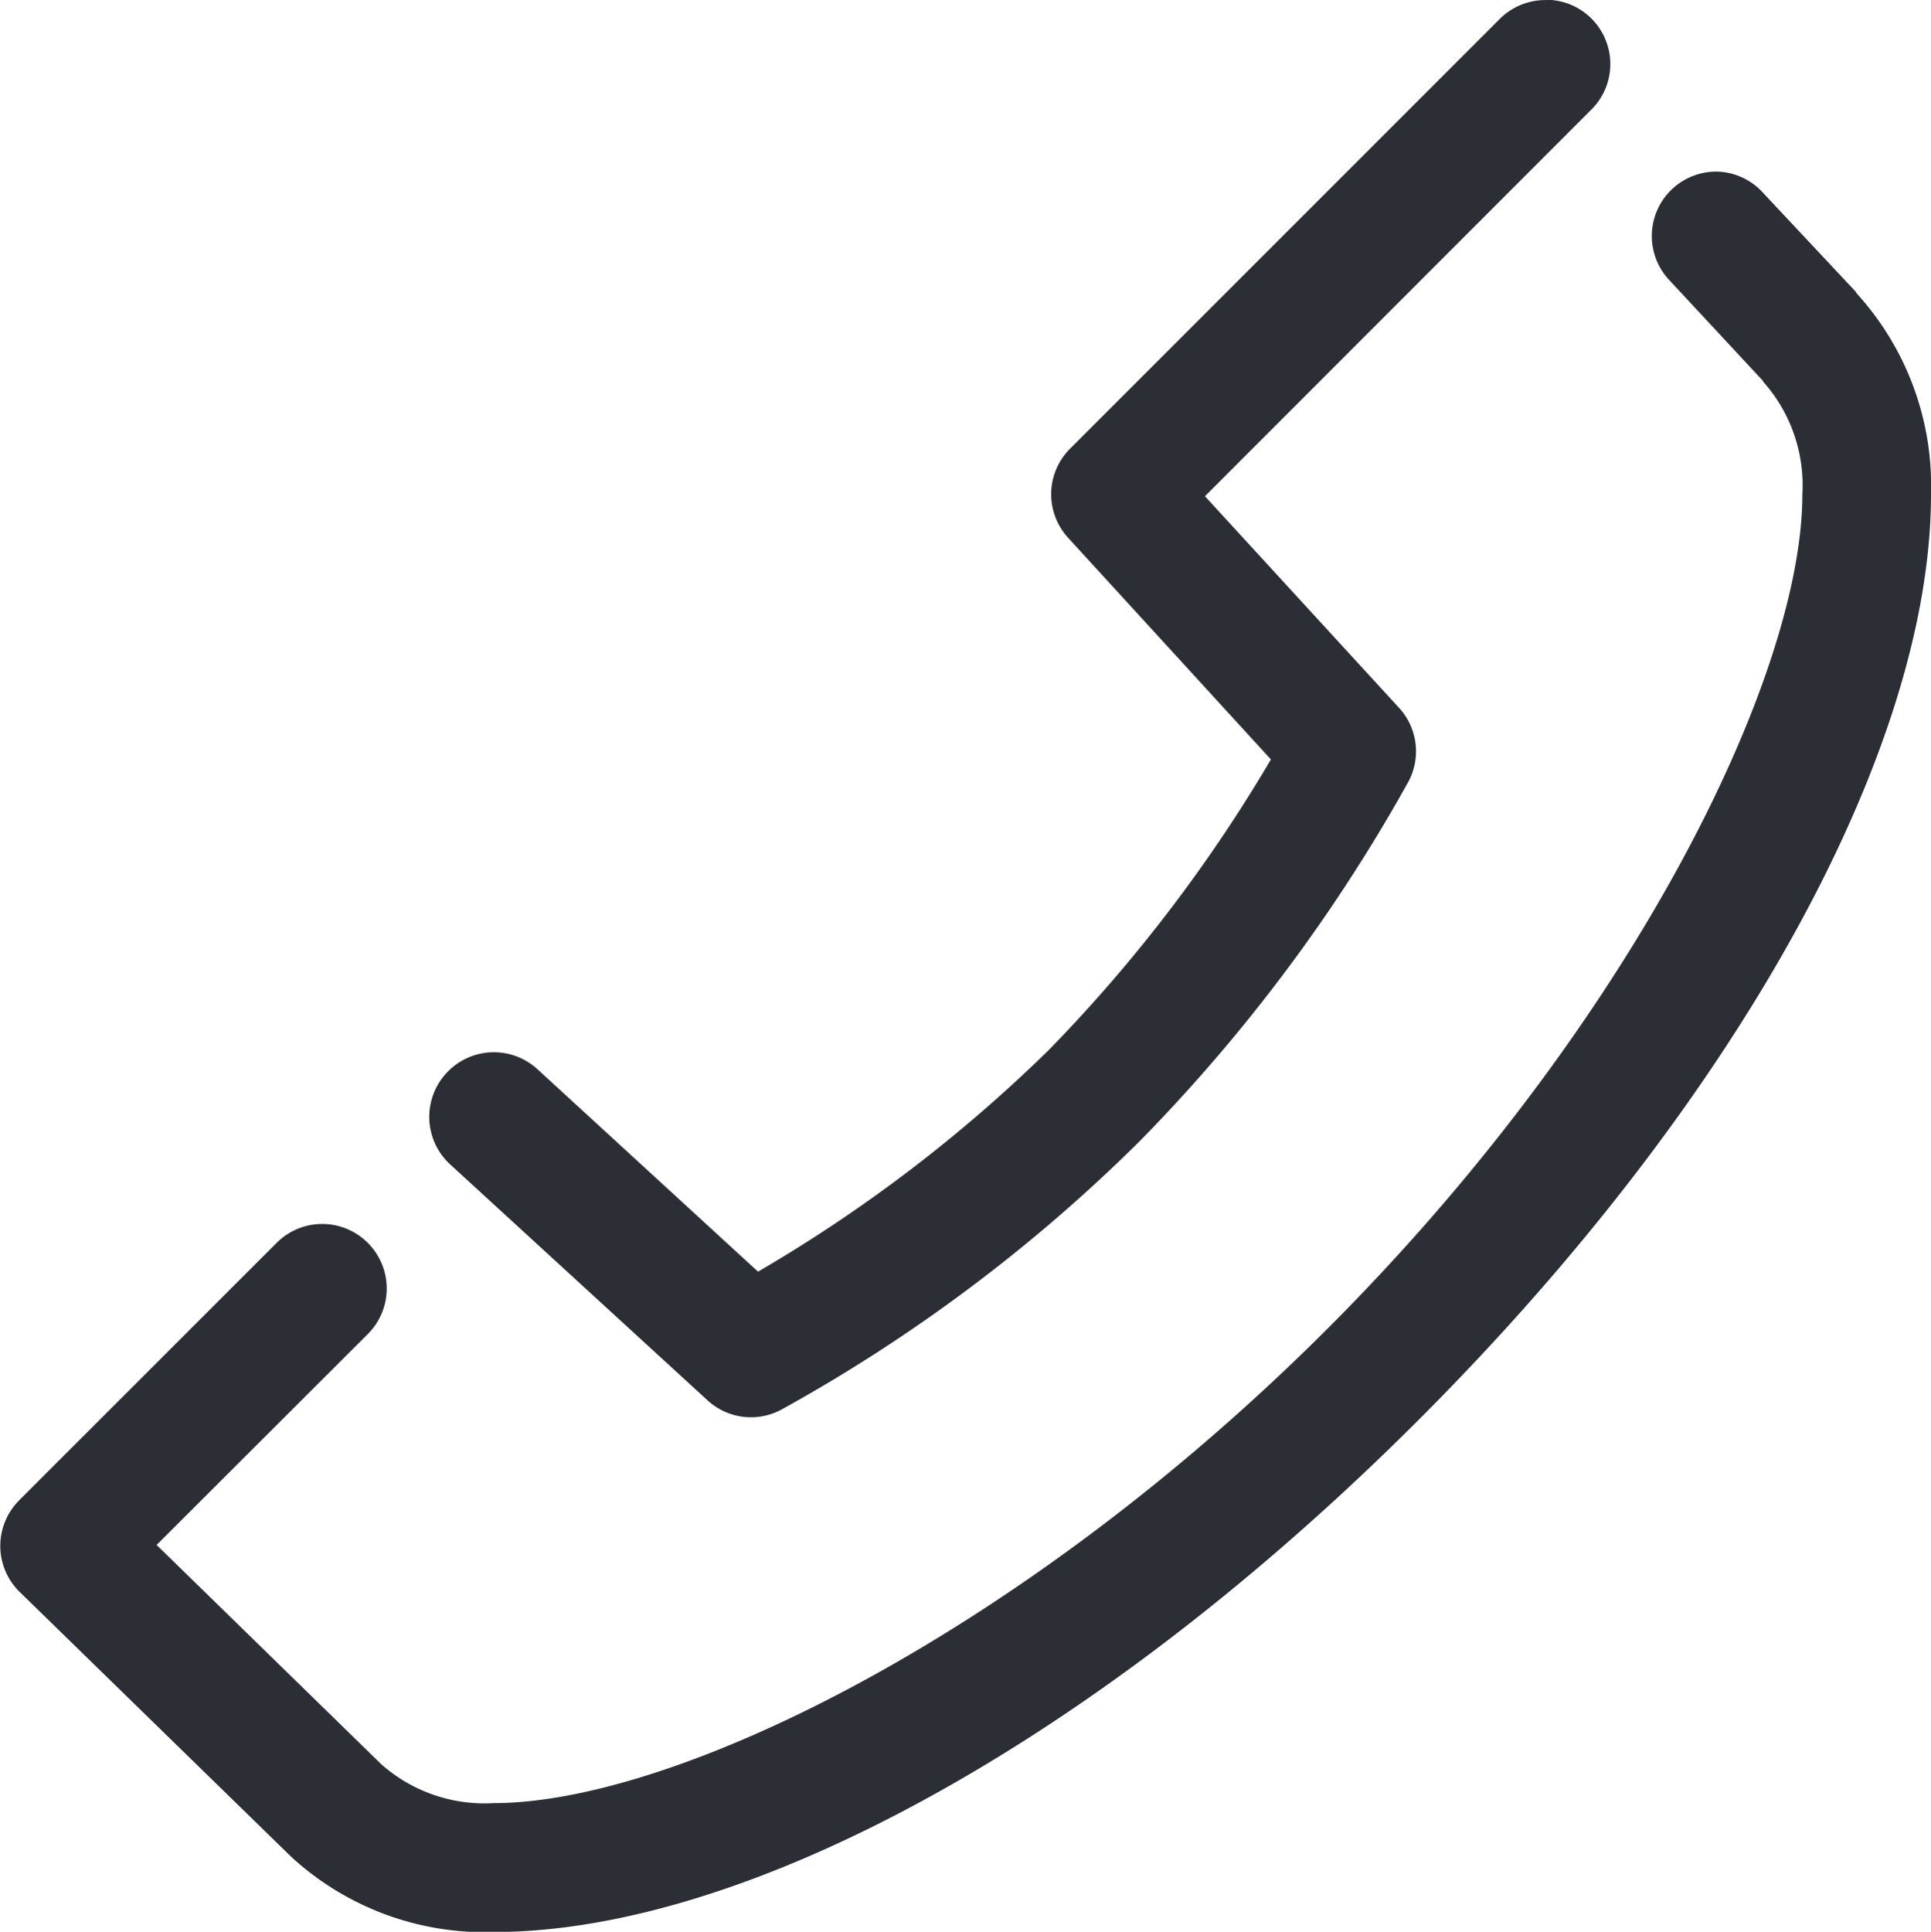 <svg xmlns="http://www.w3.org/2000/svg" xmlns:xlink="http://www.w3.org/1999/xlink" width="29.333" height="29.342" viewBox="0 0 29.333 29.342"><defs><style>.a{fill:none;}.b{clip-path:url(#a);}.c{fill:#2b2e34;}</style><clipPath id="a"><path class="a" d="M0,0H29.333V-29.342H0Z"/></clipPath></defs><g transform="translate(0 29.342)"><g class="b"><g transform="translate(23.579 -29.341)"><path class="c" d="M0,0A.976.976,0,0,1,.878,1.068a.973.973,0,0,1-.3.612L-5.275,7.536l2.953,3.219A.977.977,0,0,1-2.2,11.9a25.416,25.416,0,0,1-4.063,5.429A24.6,24.6,0,0,1-11.692,21.4a.976.976,0,0,1-1.14-.132l-3.911-3.585A.98.98,0,0,1-16.8,16.3a.98.98,0,0,1,1.385-.061l3.351,3.075a22.481,22.481,0,0,0,4.42-3.37,23.048,23.048,0,0,0,3.371-4.41L-7.353,8.168a.978.978,0,0,1,.03-1.355L-.805.295A.98.98,0,0,1-.1,0,.868.868,0,0,1,0,0M2.546,2.607a.978.978,0,0,1,.662.326l1.406,1.5.01.021a4.34,4.34,0,0,1,1.13,3.055c0,3.83-2.885,9.159-7.781,14.054s-10.224,7.781-14.054,7.781A4.336,4.336,0,0,1-19.157,28.2l-4.124-4.022A.978.978,0,0,1-23.3,22.8l.012-.013,3.911-3.91a.978.978,0,0,1,1.385,0,.978.978,0,0,1,0,1.385L-21.2,23.465l3.412,3.33a2.364,2.364,0,0,0,1.711.591c2.751,0,8.023-2.564,12.669-7.211S3.8,10.257,3.8,7.506A2.364,2.364,0,0,0,3.208,5.8l-.01-.02L1.782,4.257a.978.978,0,0,1,.764-1.65"/></g></g></g></svg>